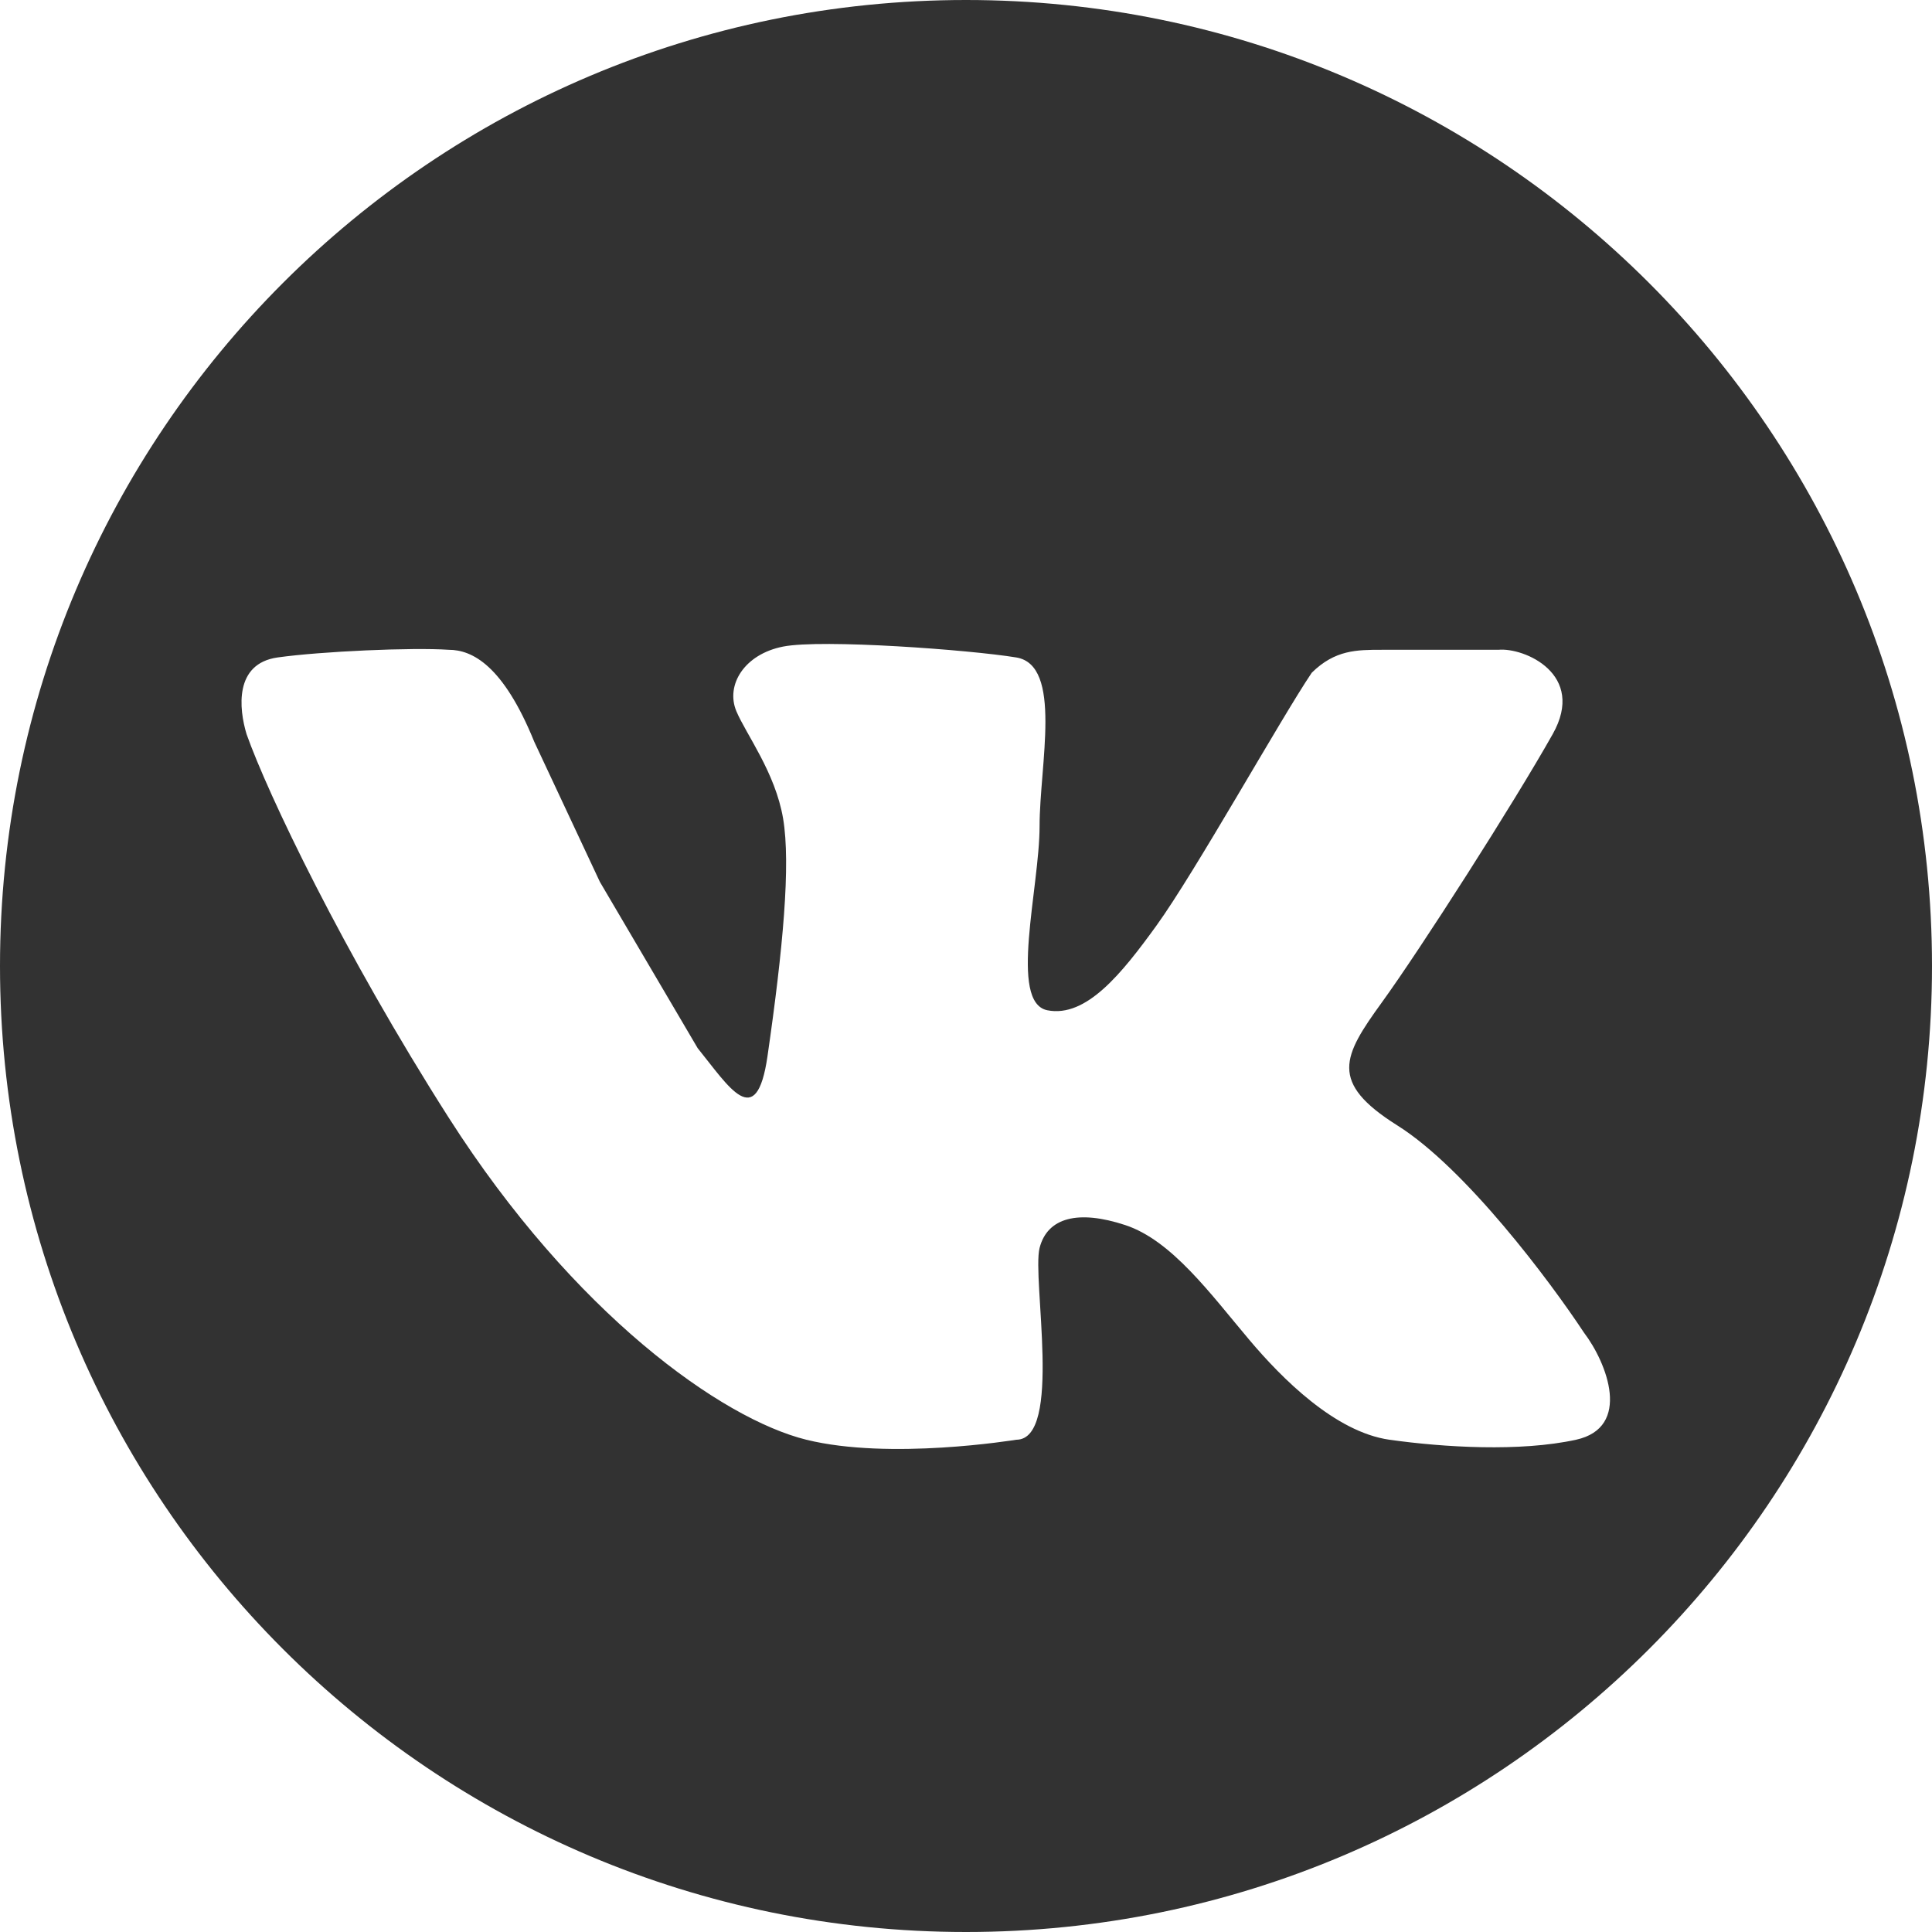 <?xml version="1.0" encoding="UTF-8"?> <svg xmlns="http://www.w3.org/2000/svg" width="24" height="24" viewBox="0 0 24 24" fill="none"><path d="M12 0C18.627 0 24 5.373 24 12C24 18.627 18.627 24 12 24C5.373 24 0 18.627 0 12C0 5.373 5.373 0 12 0ZM12.624 8.167C12.044 8.072 10.211 7.937 9.728 8.032C9.245 8.127 9.012 8.511 9.147 8.834C9.267 9.12 9.631 9.596 9.728 10.168C9.824 10.739 9.727 11.787 9.534 13.121C9.396 14.074 9.053 13.497 8.667 13.021L7.452 10.955L6.637 9.215C6.25 8.262 5.864 8.072 5.574 8.072C5.124 8.041 3.99 8.091 3.449 8.167C2.909 8.243 2.967 8.803 3.063 9.12C3.321 9.851 4.261 11.826 5.574 13.884C7.133 16.326 8.969 17.626 10.017 17.885C11.055 18.141 12.596 17.889 12.624 17.885C13.204 17.885 12.818 15.884 12.914 15.503C13.011 15.122 13.397 15.027 13.977 15.218C14.556 15.408 15.039 16.075 15.521 16.646C15.92 17.119 16.585 17.79 17.261 17.885C17.937 17.98 18.883 18.037 19.578 17.885C20.273 17.732 19.965 16.933 19.675 16.552C19.256 15.917 18.206 14.512 17.356 13.979C16.507 13.445 16.681 13.122 17.164 12.455C17.647 11.788 18.805 9.978 19.288 9.12C19.708 8.375 18.934 8.041 18.612 8.072H17.164C16.855 8.072 16.584 8.072 16.295 8.357C15.909 8.929 14.846 10.835 14.363 11.502C13.936 12.092 13.494 12.645 13.011 12.55C12.528 12.454 12.914 11.026 12.914 10.264C12.914 9.502 13.204 8.262 12.624 8.167Z" fill="#323232"></path></svg> 